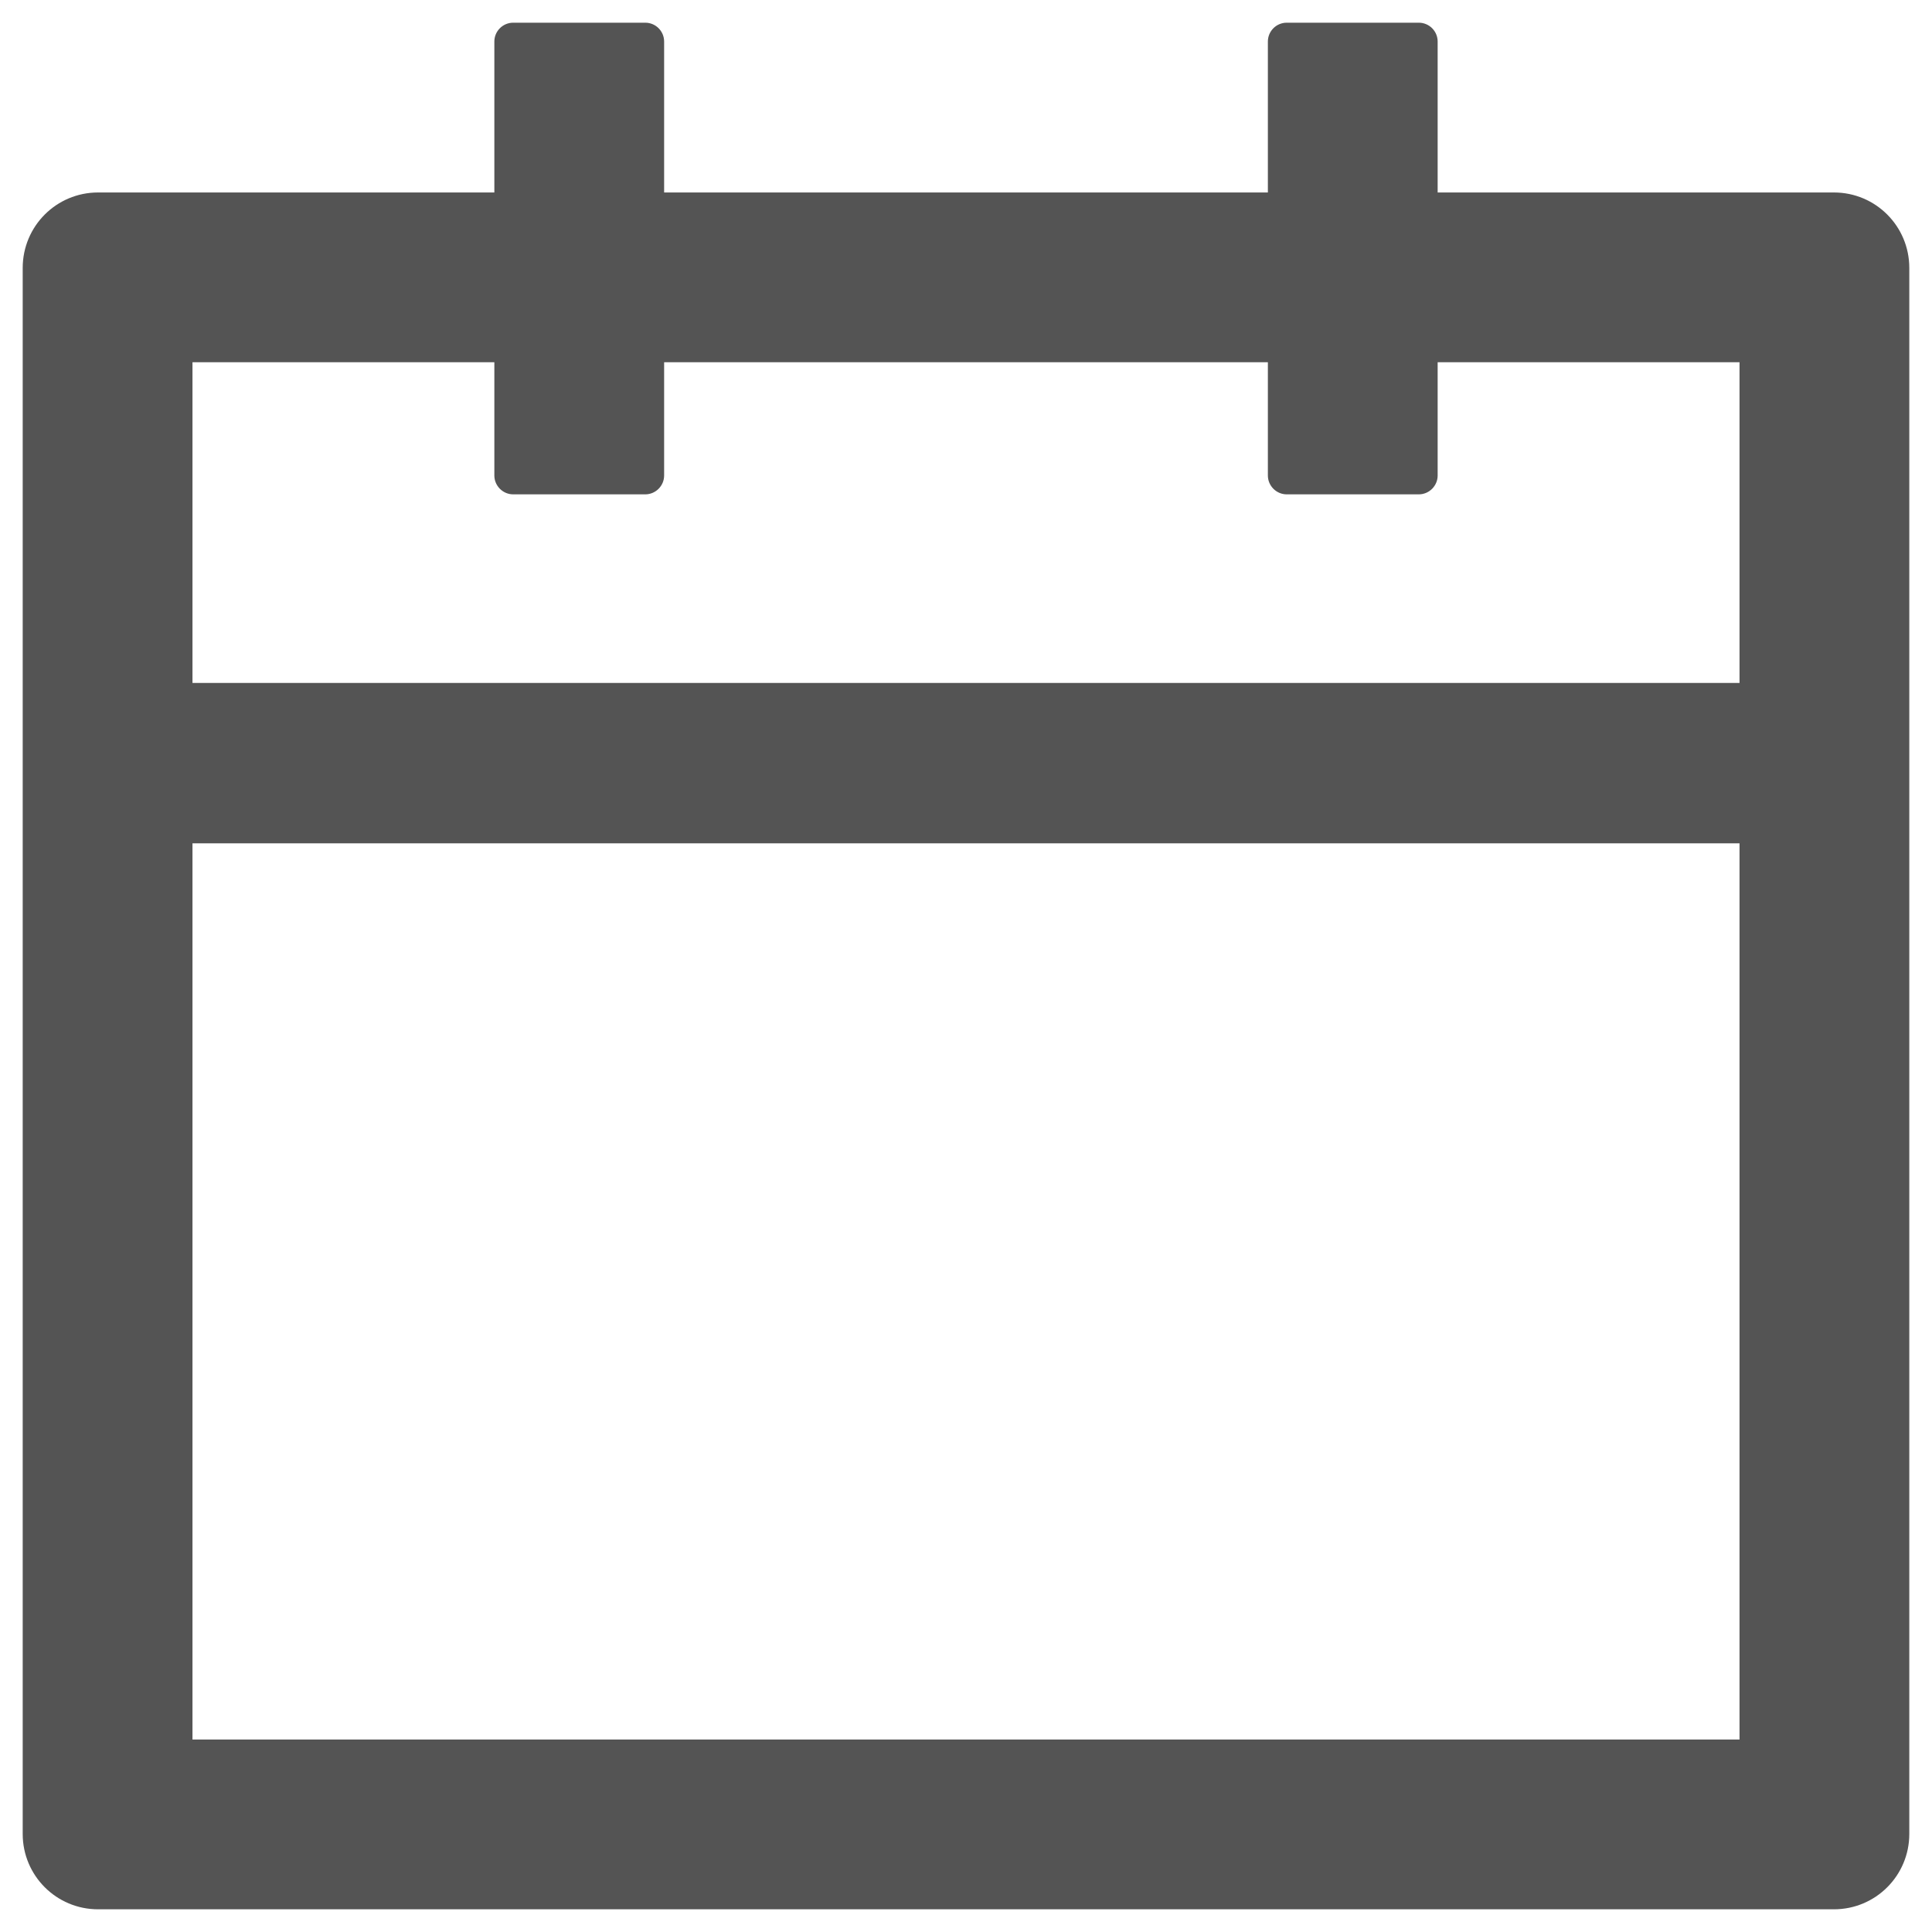 <svg width="16" height="16" viewBox="0 0 16 16" fill="none" xmlns="http://www.w3.org/2000/svg">
<path d="M15.188 1.594H11.906V0.344C11.906 0.258 11.836 0.188 11.75 0.188H10.656C10.57 0.188 10.5 0.258 10.5 0.344V1.594H5.5V0.344C5.5 0.258 5.43 0.188 5.344 0.188H4.25C4.164 0.188 4.094 0.258 4.094 0.344V1.594H0.812C0.467 1.594 0.188 1.873 0.188 2.219V15.188C0.188 15.533 0.467 15.812 0.812 15.812H15.188C15.533 15.812 15.812 15.533 15.812 15.188V2.219C15.812 1.873 15.533 1.594 15.188 1.594ZM14.406 14.406H1.594V6.984H14.406V14.406ZM1.594 5.656V3H4.094V3.938C4.094 4.023 4.164 4.094 4.25 4.094H5.344C5.43 4.094 5.5 4.023 5.5 3.938V3H10.5V3.938C10.5 4.023 10.57 4.094 10.656 4.094H11.75C11.836 4.094 11.906 4.023 11.906 3.938V3H14.406V5.656H1.594Z" fill="#545454"/>
</svg>
